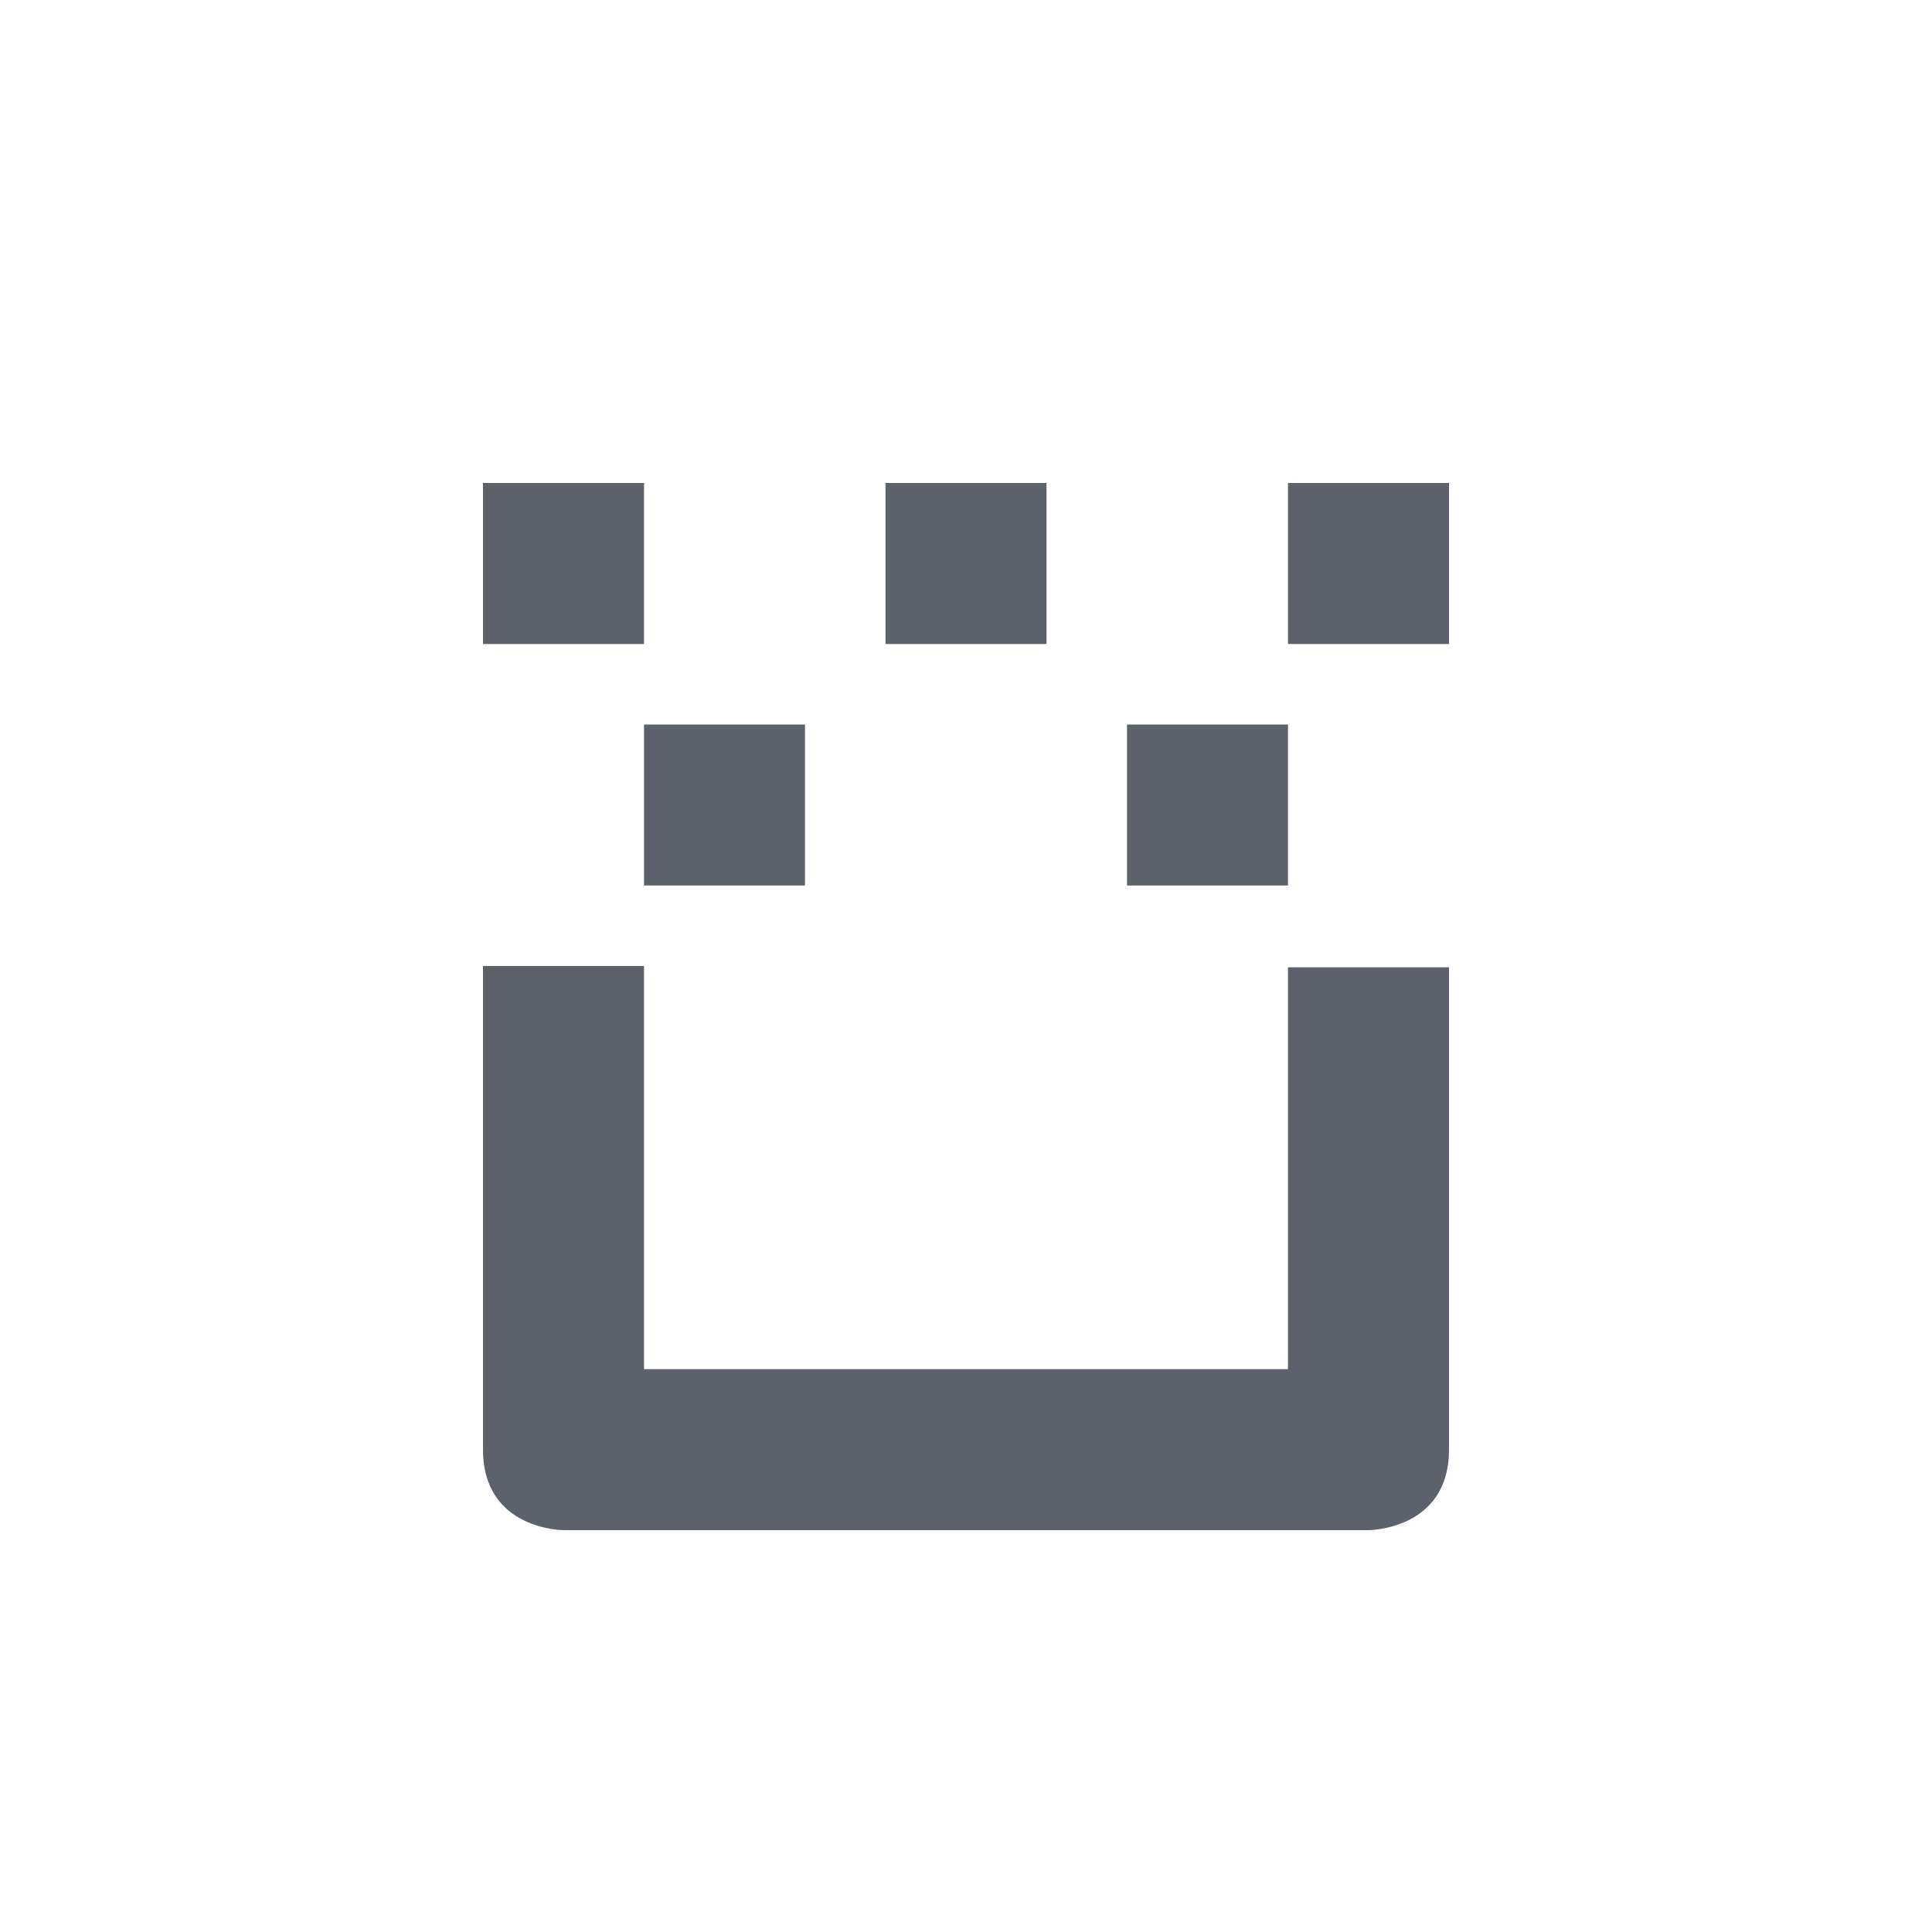 <svg xmlns="http://www.w3.org/2000/svg" width="12pt" height="12pt" version="1.1" viewBox="0 0 12 12">
 <g>
  <path style="fill:rgb(36.078%,38.039%,42.353%)" d="M 3 3 L 3 4 L 4 4 L 4 3 Z M 5.5 3 L 5.5 4 L 6.5 4 L 6.5 3 Z M 8 3 L 8 4 L 9 4 L 9 3 Z M 4 4.5 L 4 5.5 L 5 5.5 L 5 4.5 Z M 7 4.5 L 7 5.5 L 8 5.5 L 8 4.5 Z M 3 6 L 3 9.004 C 3 9.504 3.5 9.504 3.5 9.504 L 8.5 9.504 C 8.5 9.504 9 9.504 9 9.004 L 9 6.008 L 8 6.008 L 8 8.504 L 4 8.504 L 4 6 Z M 3 6"/>
 </g>
</svg>
